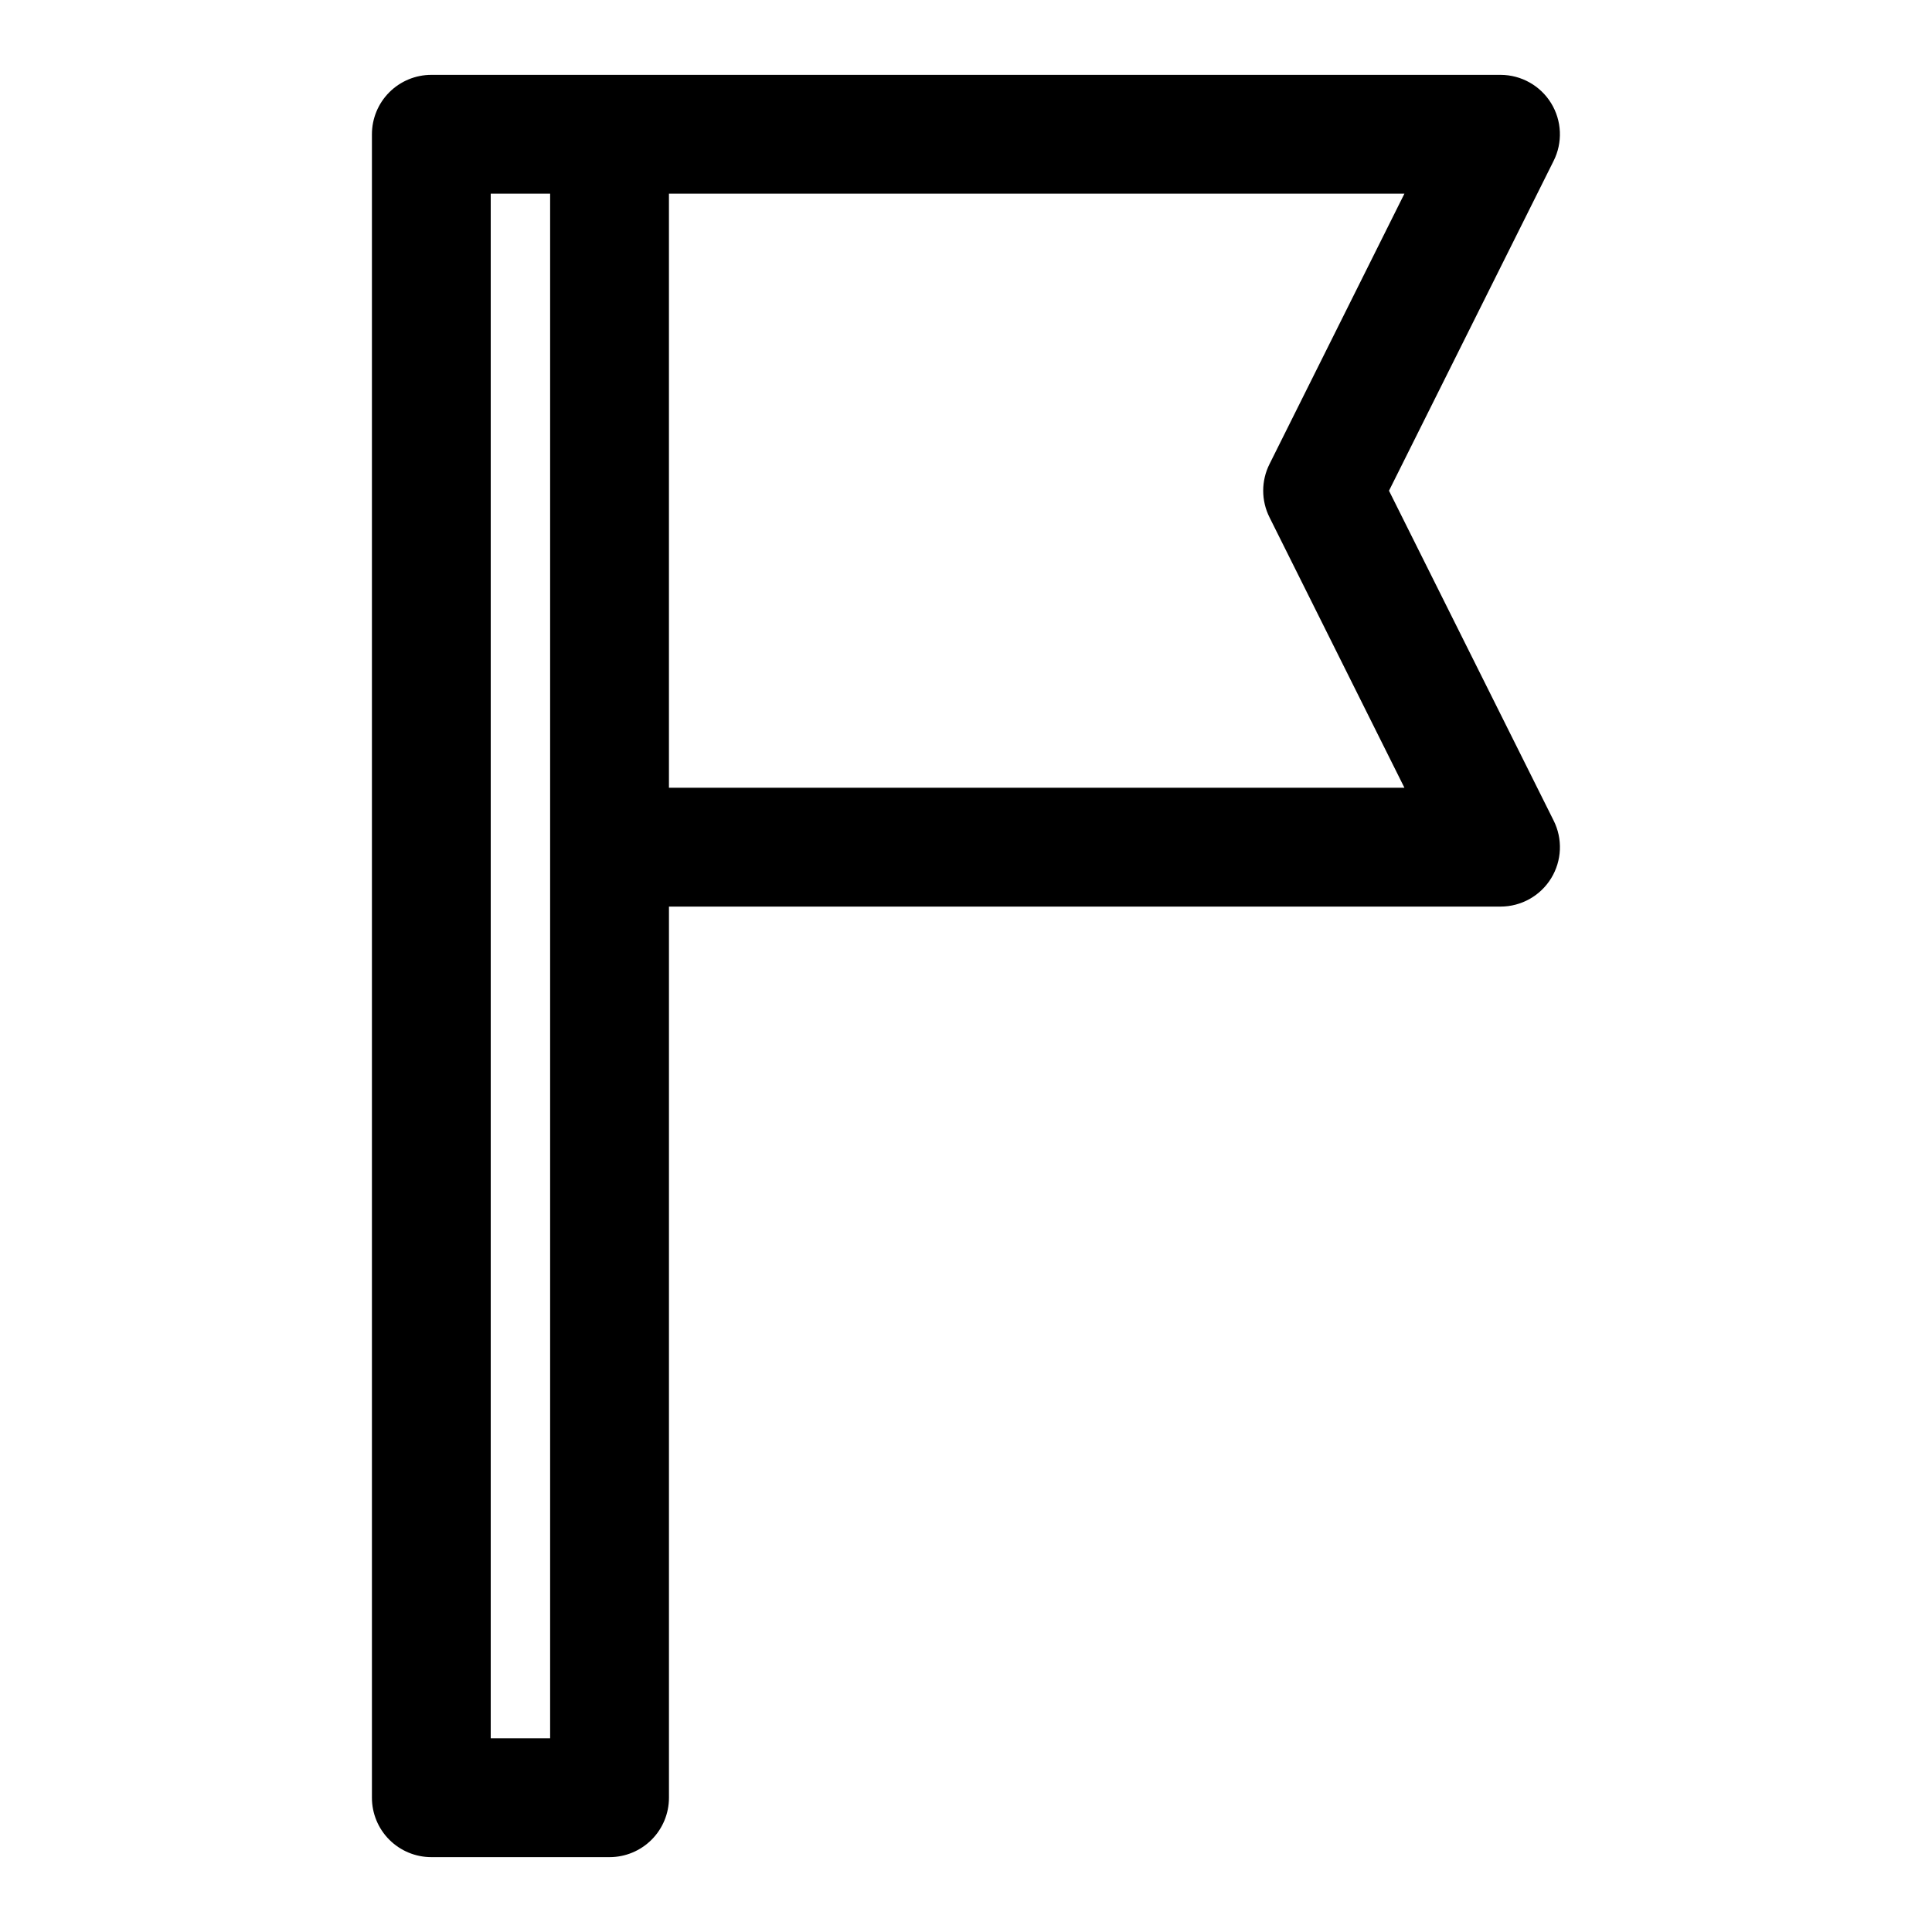 <?xml version="1.0" encoding="UTF-8"?>
<!-- Uploaded to: SVG Repo, www.svgrepo.com, Generator: SVG Repo Mixer Tools -->
<svg fill="#000000" width="800px" height="800px" version="1.1" viewBox="144 144 512 512" xmlns="http://www.w3.org/2000/svg">
 <path d="m512.1 274.05 43.609-87.379c2.457-4.875 2.211-10.672-0.641-15.32-2.856-4.652-7.914-7.492-13.371-7.512h-283.39c-4.176 0-8.18 1.66-11.133 4.613s-4.609 6.957-4.609 11.133v440.83c0 4.176 1.656 8.18 4.609 11.133s6.957 4.613 11.133 4.613h47.234c4.176 0 8.18-1.66 11.133-4.613s4.609-6.957 4.609-11.133v-236.16h220.42c5.457-0.016 10.516-2.856 13.371-7.508 2.852-4.648 3.098-10.449 0.641-15.32zm-222.31 330.62h-15.742v-409.35h15.742zm31.488-251.91v-157.44h194.91l-35.742 71.637c-2.246 4.457-2.246 9.715 0 14.172l35.742 71.633z"/>
</svg>